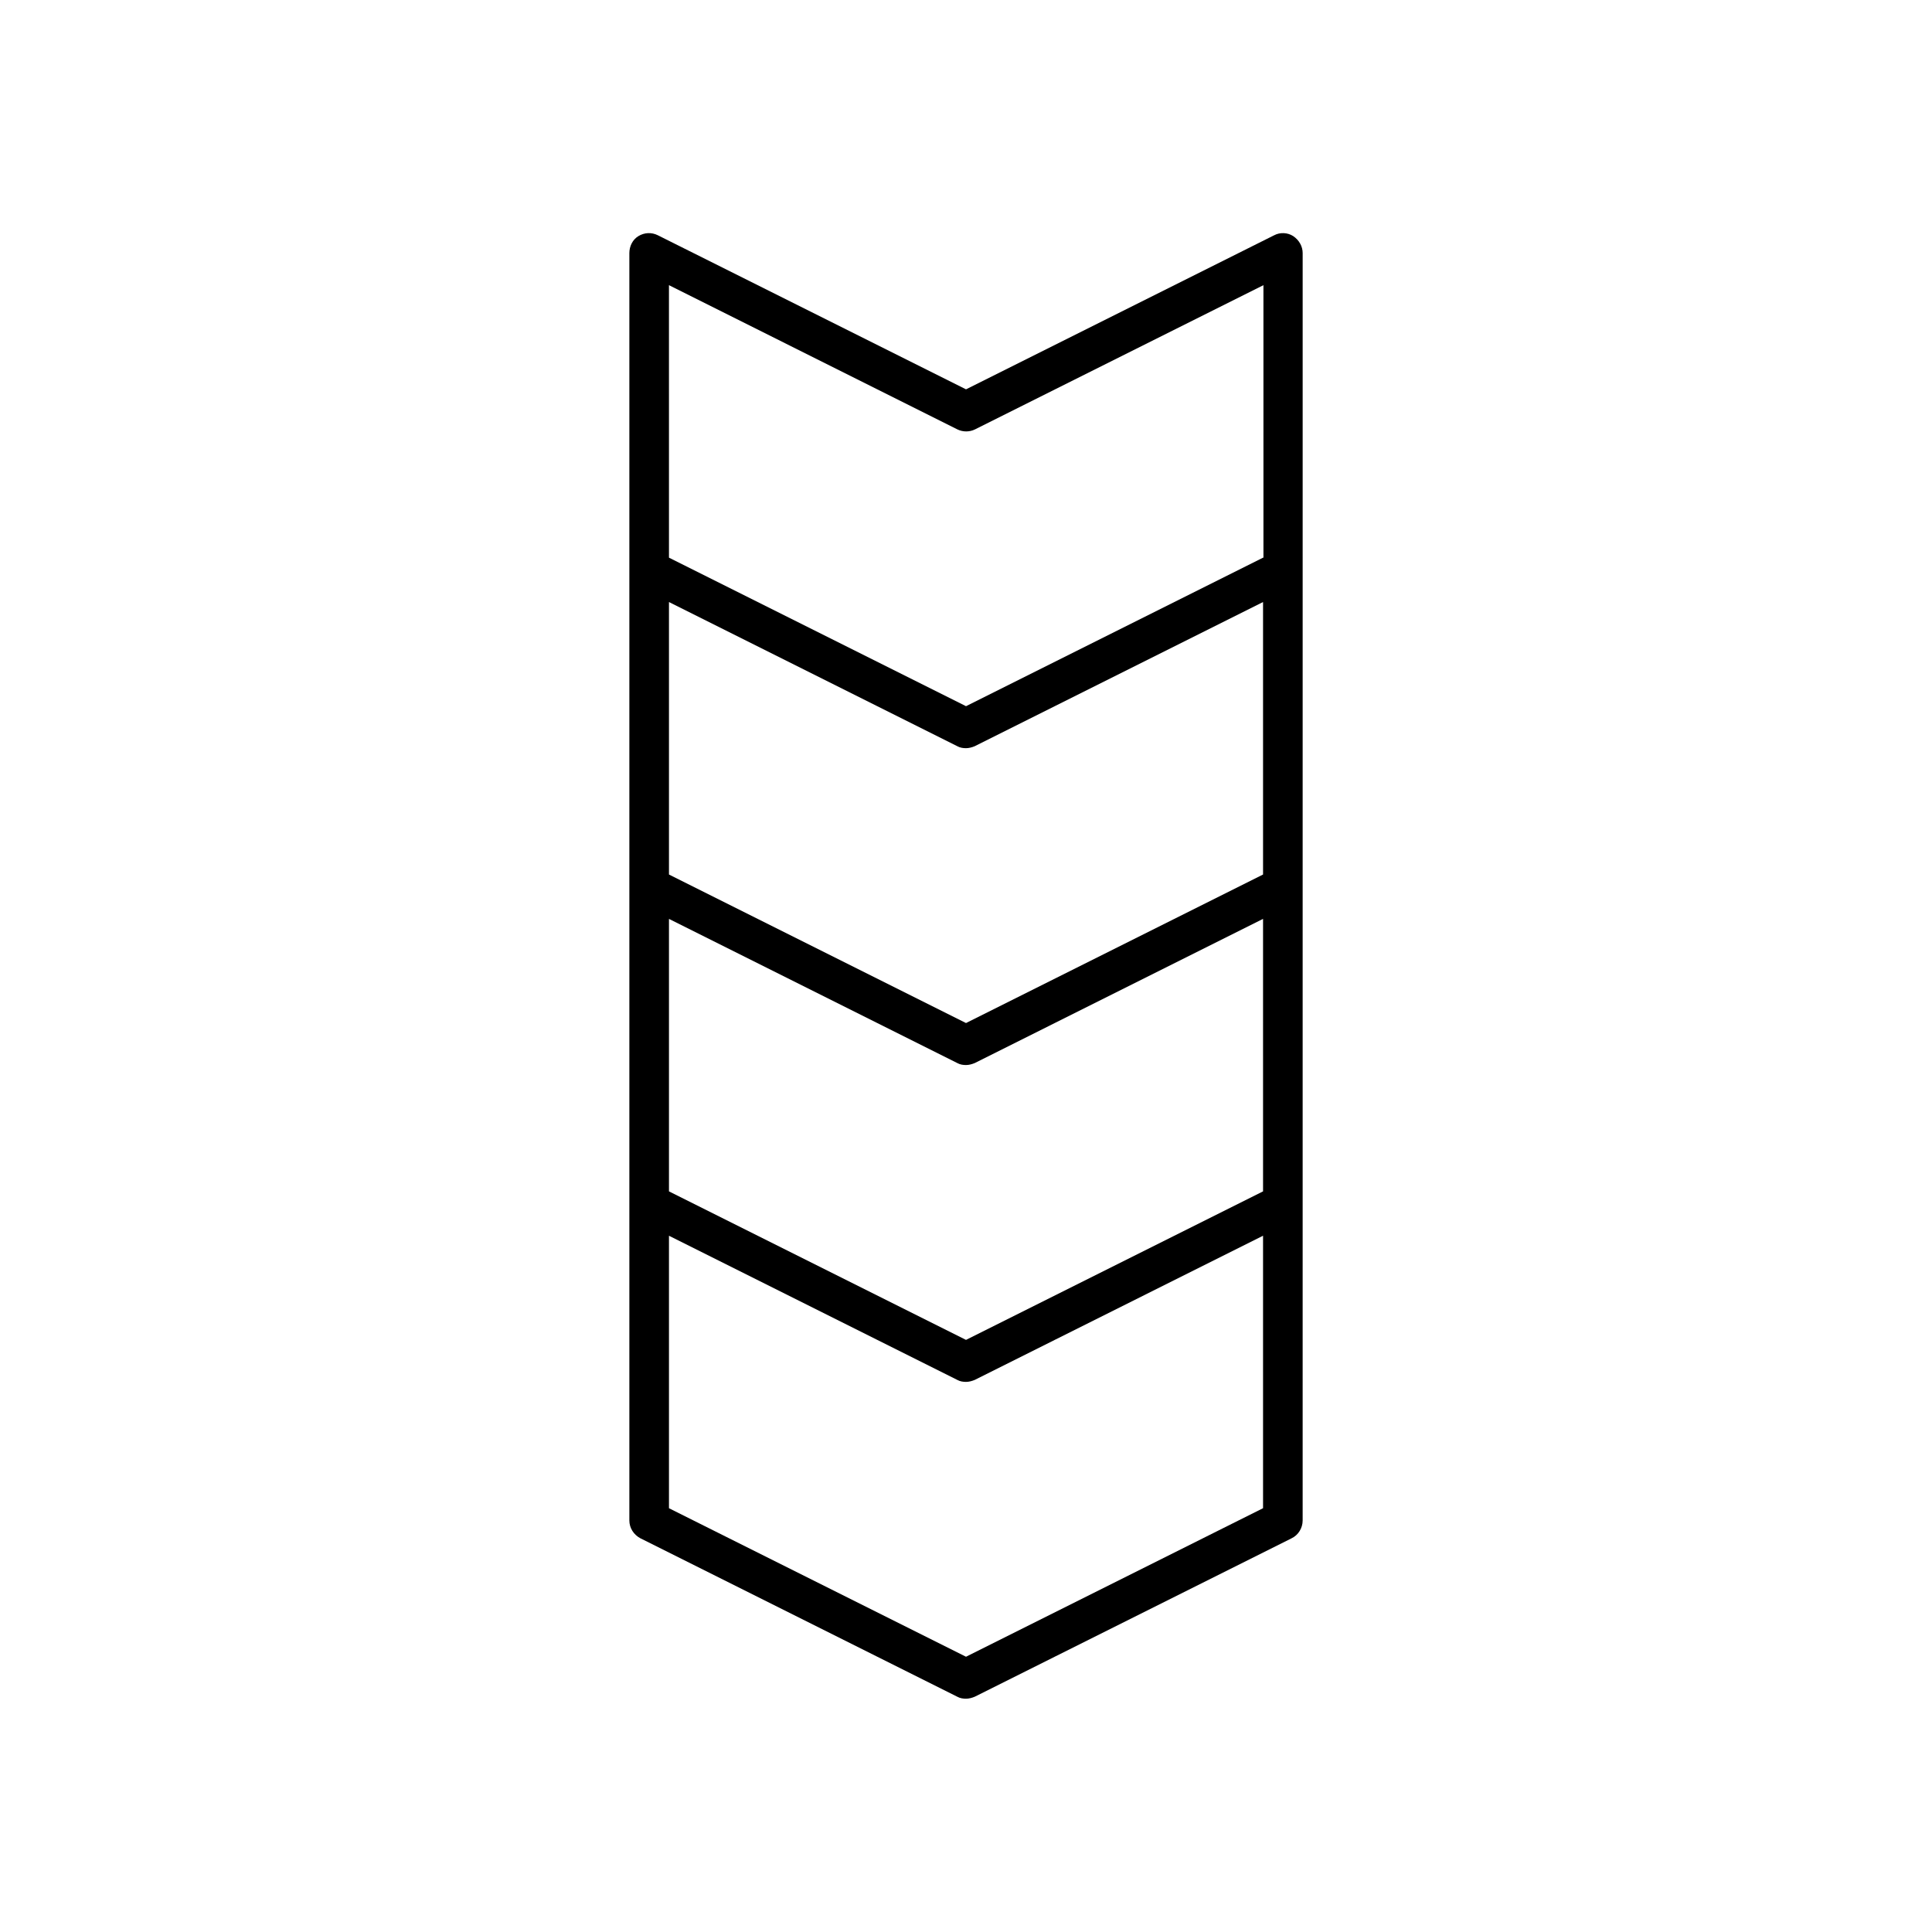 <?xml version="1.0" encoding="UTF-8"?>
<!-- Uploaded to: ICON Repo, www.iconrepo.com, Generator: ICON Repo Mixer Tools -->
<svg fill="#000000" width="800px" height="800px" version="1.1" viewBox="144 144 512 512" xmlns="http://www.w3.org/2000/svg">
 <path d="m481.66 206.35-81.656 40.828-81.66-40.828c-1.68-0.84-3.57-0.734-5.144 0.211-1.574 0.941-2.414 2.727-2.414 4.512v335.87c0 1.996 1.156 3.777 2.938 4.723l83.969 41.984c0.734 0.418 1.574 0.523 2.309 0.523s1.574-0.211 2.309-0.523l83.969-41.984c1.785-0.84 2.938-2.731 2.938-4.723l0.004-335.87c0-1.785-0.945-3.465-2.519-4.512-1.469-0.945-3.465-1.051-5.039-0.211zm-2.938 337.34-78.719 39.363-78.719-39.359v-72.211l76.41 38.207c0.734 0.418 1.574 0.523 2.309 0.523s1.574-0.211 2.309-0.523l76.41-38.207zm0-83.965-78.719 39.359-78.719-39.359v-72.211l76.41 38.207c0.734 0.418 1.574 0.523 2.309 0.523s1.574-0.211 2.309-0.523l76.41-38.207zm0-83.969-78.719 39.359-78.719-39.359v-72.211l76.41 38.207c0.734 0.418 1.574 0.523 2.309 0.523s1.574-0.211 2.309-0.523l76.41-38.207zm0-83.969-78.719 39.359-78.719-39.359-0.004-72.215 76.41 38.207c1.469 0.734 3.254 0.734 4.723 0l76.41-38.207 0.004 72.215z"/>
</svg>